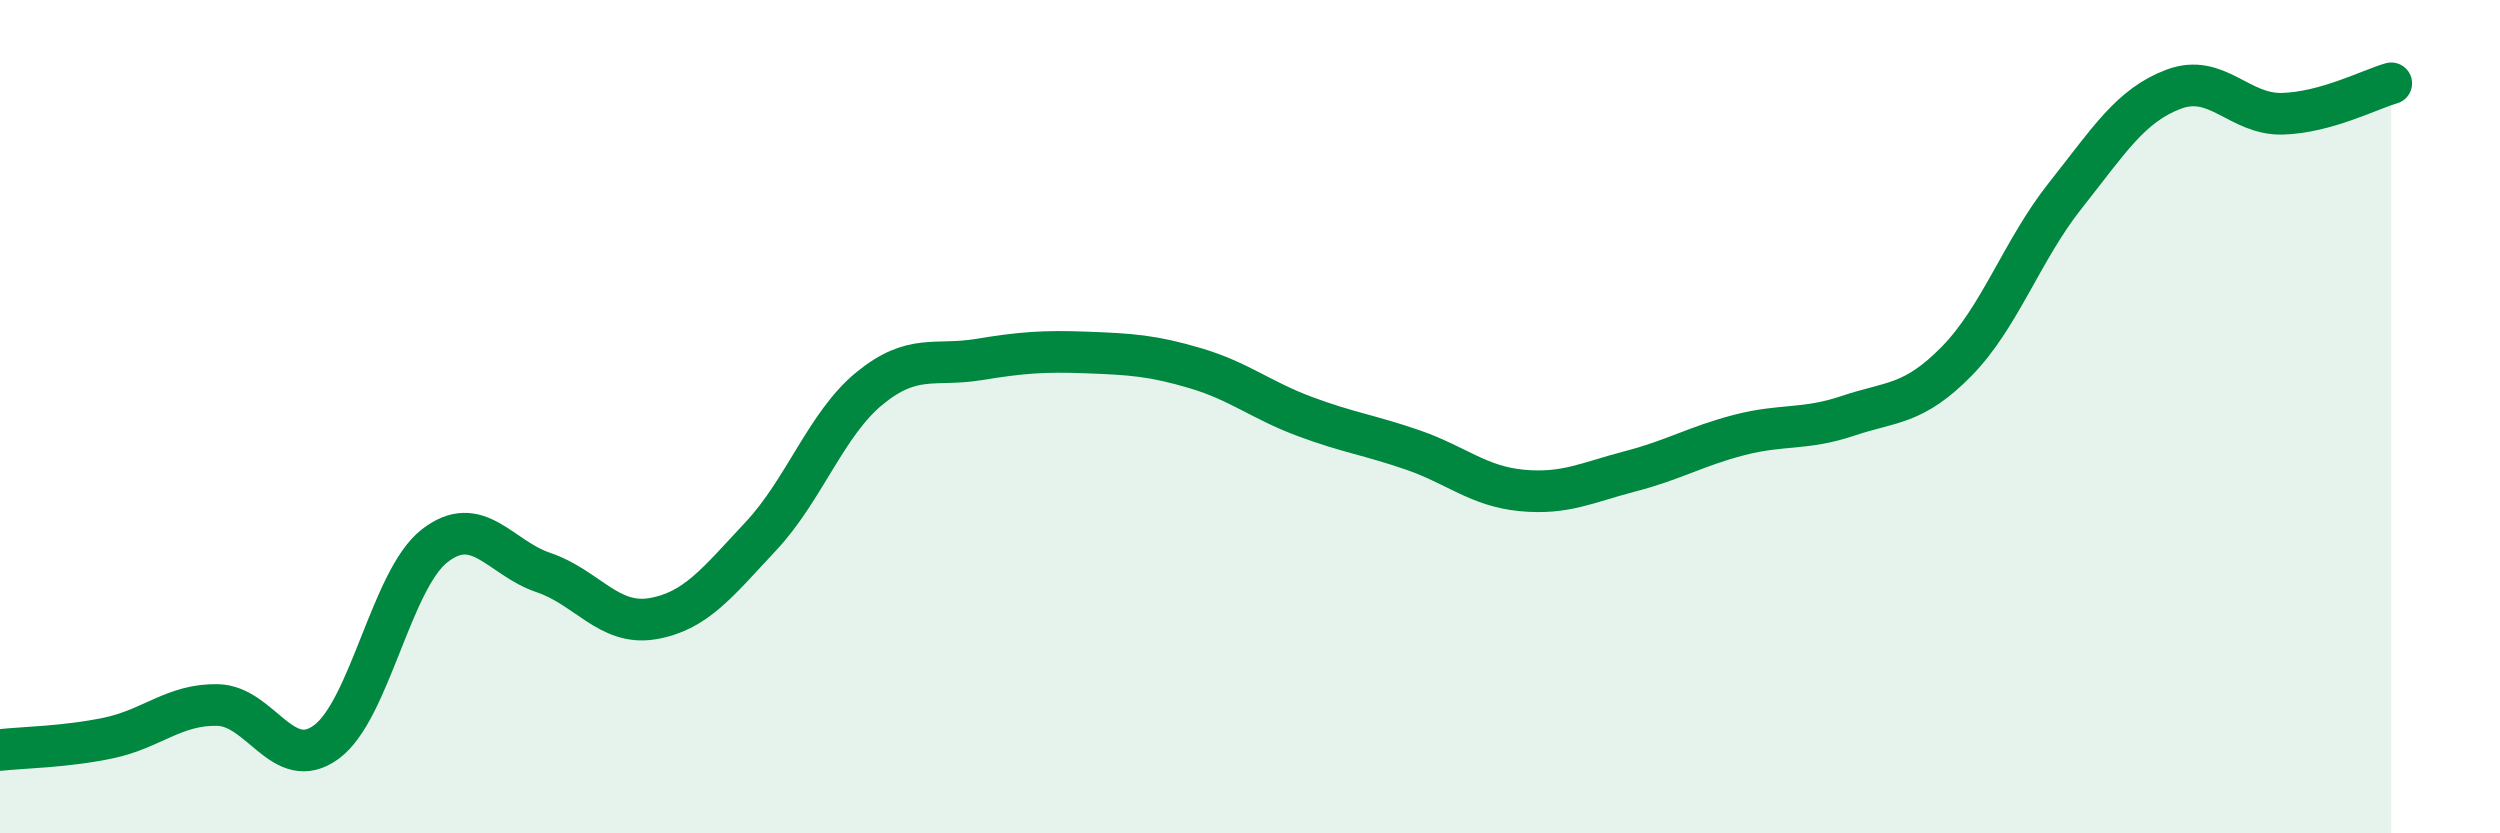
    <svg width="60" height="20" viewBox="0 0 60 20" xmlns="http://www.w3.org/2000/svg">
      <path
        d="M 0,18 C 0.52,17.94 1.57,17.93 2.61,17.71 C 3.65,17.49 4.18,16.9 5.22,16.92 C 6.26,16.94 6.79,18.57 7.83,17.81 C 8.87,17.05 9.39,13.91 10.43,13.1 C 11.47,12.29 12,13.39 13.04,13.74 C 14.08,14.09 14.61,15.02 15.65,14.85 C 16.69,14.68 17.22,13.98 18.26,12.87 C 19.3,11.76 19.83,10.17 20.87,9.32 C 21.91,8.47 22.44,8.8 23.48,8.63 C 24.52,8.46 25.05,8.42 26.09,8.46 C 27.13,8.5 27.66,8.53 28.7,8.84 C 29.74,9.15 30.26,9.6 31.3,9.99 C 32.34,10.38 32.87,10.44 33.91,10.8 C 34.95,11.16 35.48,11.67 36.52,11.77 C 37.56,11.87 38.09,11.58 39.13,11.31 C 40.17,11.04 40.7,10.71 41.74,10.44 C 42.78,10.17 43.31,10.33 44.35,9.98 C 45.39,9.63 45.92,9.73 46.96,8.67 C 48,7.61 48.53,6 49.57,4.69 C 50.61,3.38 51.13,2.53 52.17,2.14 C 53.21,1.75 53.74,2.76 54.78,2.73 C 55.82,2.7 56.87,2.15 57.39,2L57.39 20L0 20Z"
        fill="#008740"
        opacity="0.1"
        stroke-linecap="round"
        stroke-linejoin="round"
      />
      <path
        d="M 0,18 C 0.52,17.94 1.57,17.93 2.61,17.71 C 3.65,17.49 4.18,16.9 5.22,16.92 C 6.26,16.94 6.79,18.57 7.83,17.81 C 8.87,17.05 9.39,13.91 10.43,13.1 C 11.47,12.29 12,13.39 13.04,13.74 C 14.08,14.09 14.61,15.02 15.65,14.85 C 16.69,14.68 17.22,13.98 18.26,12.87 C 19.3,11.76 19.83,10.17 20.87,9.32 C 21.91,8.47 22.44,8.8 23.48,8.63 C 24.52,8.46 25.05,8.42 26.09,8.46 C 27.13,8.5 27.66,8.53 28.7,8.84 C 29.74,9.15 30.26,9.6 31.3,9.99 C 32.34,10.38 32.87,10.44 33.91,10.8 C 34.95,11.16 35.48,11.67 36.52,11.77 C 37.56,11.87 38.09,11.58 39.13,11.31 C 40.17,11.04 40.7,10.71 41.74,10.44 C 42.78,10.17 43.31,10.33 44.35,9.98 C 45.39,9.63 45.92,9.73 46.96,8.67 C 48,7.61 48.53,6 49.57,4.69 C 50.61,3.38 51.13,2.53 52.17,2.14 C 53.21,1.75 53.74,2.76 54.78,2.73 C 55.82,2.7 56.87,2.15 57.39,2"
        stroke="#008740"
        stroke-width="1"
        fill="none"
        stroke-linecap="round"
        stroke-linejoin="round"
      />
    </svg>
  